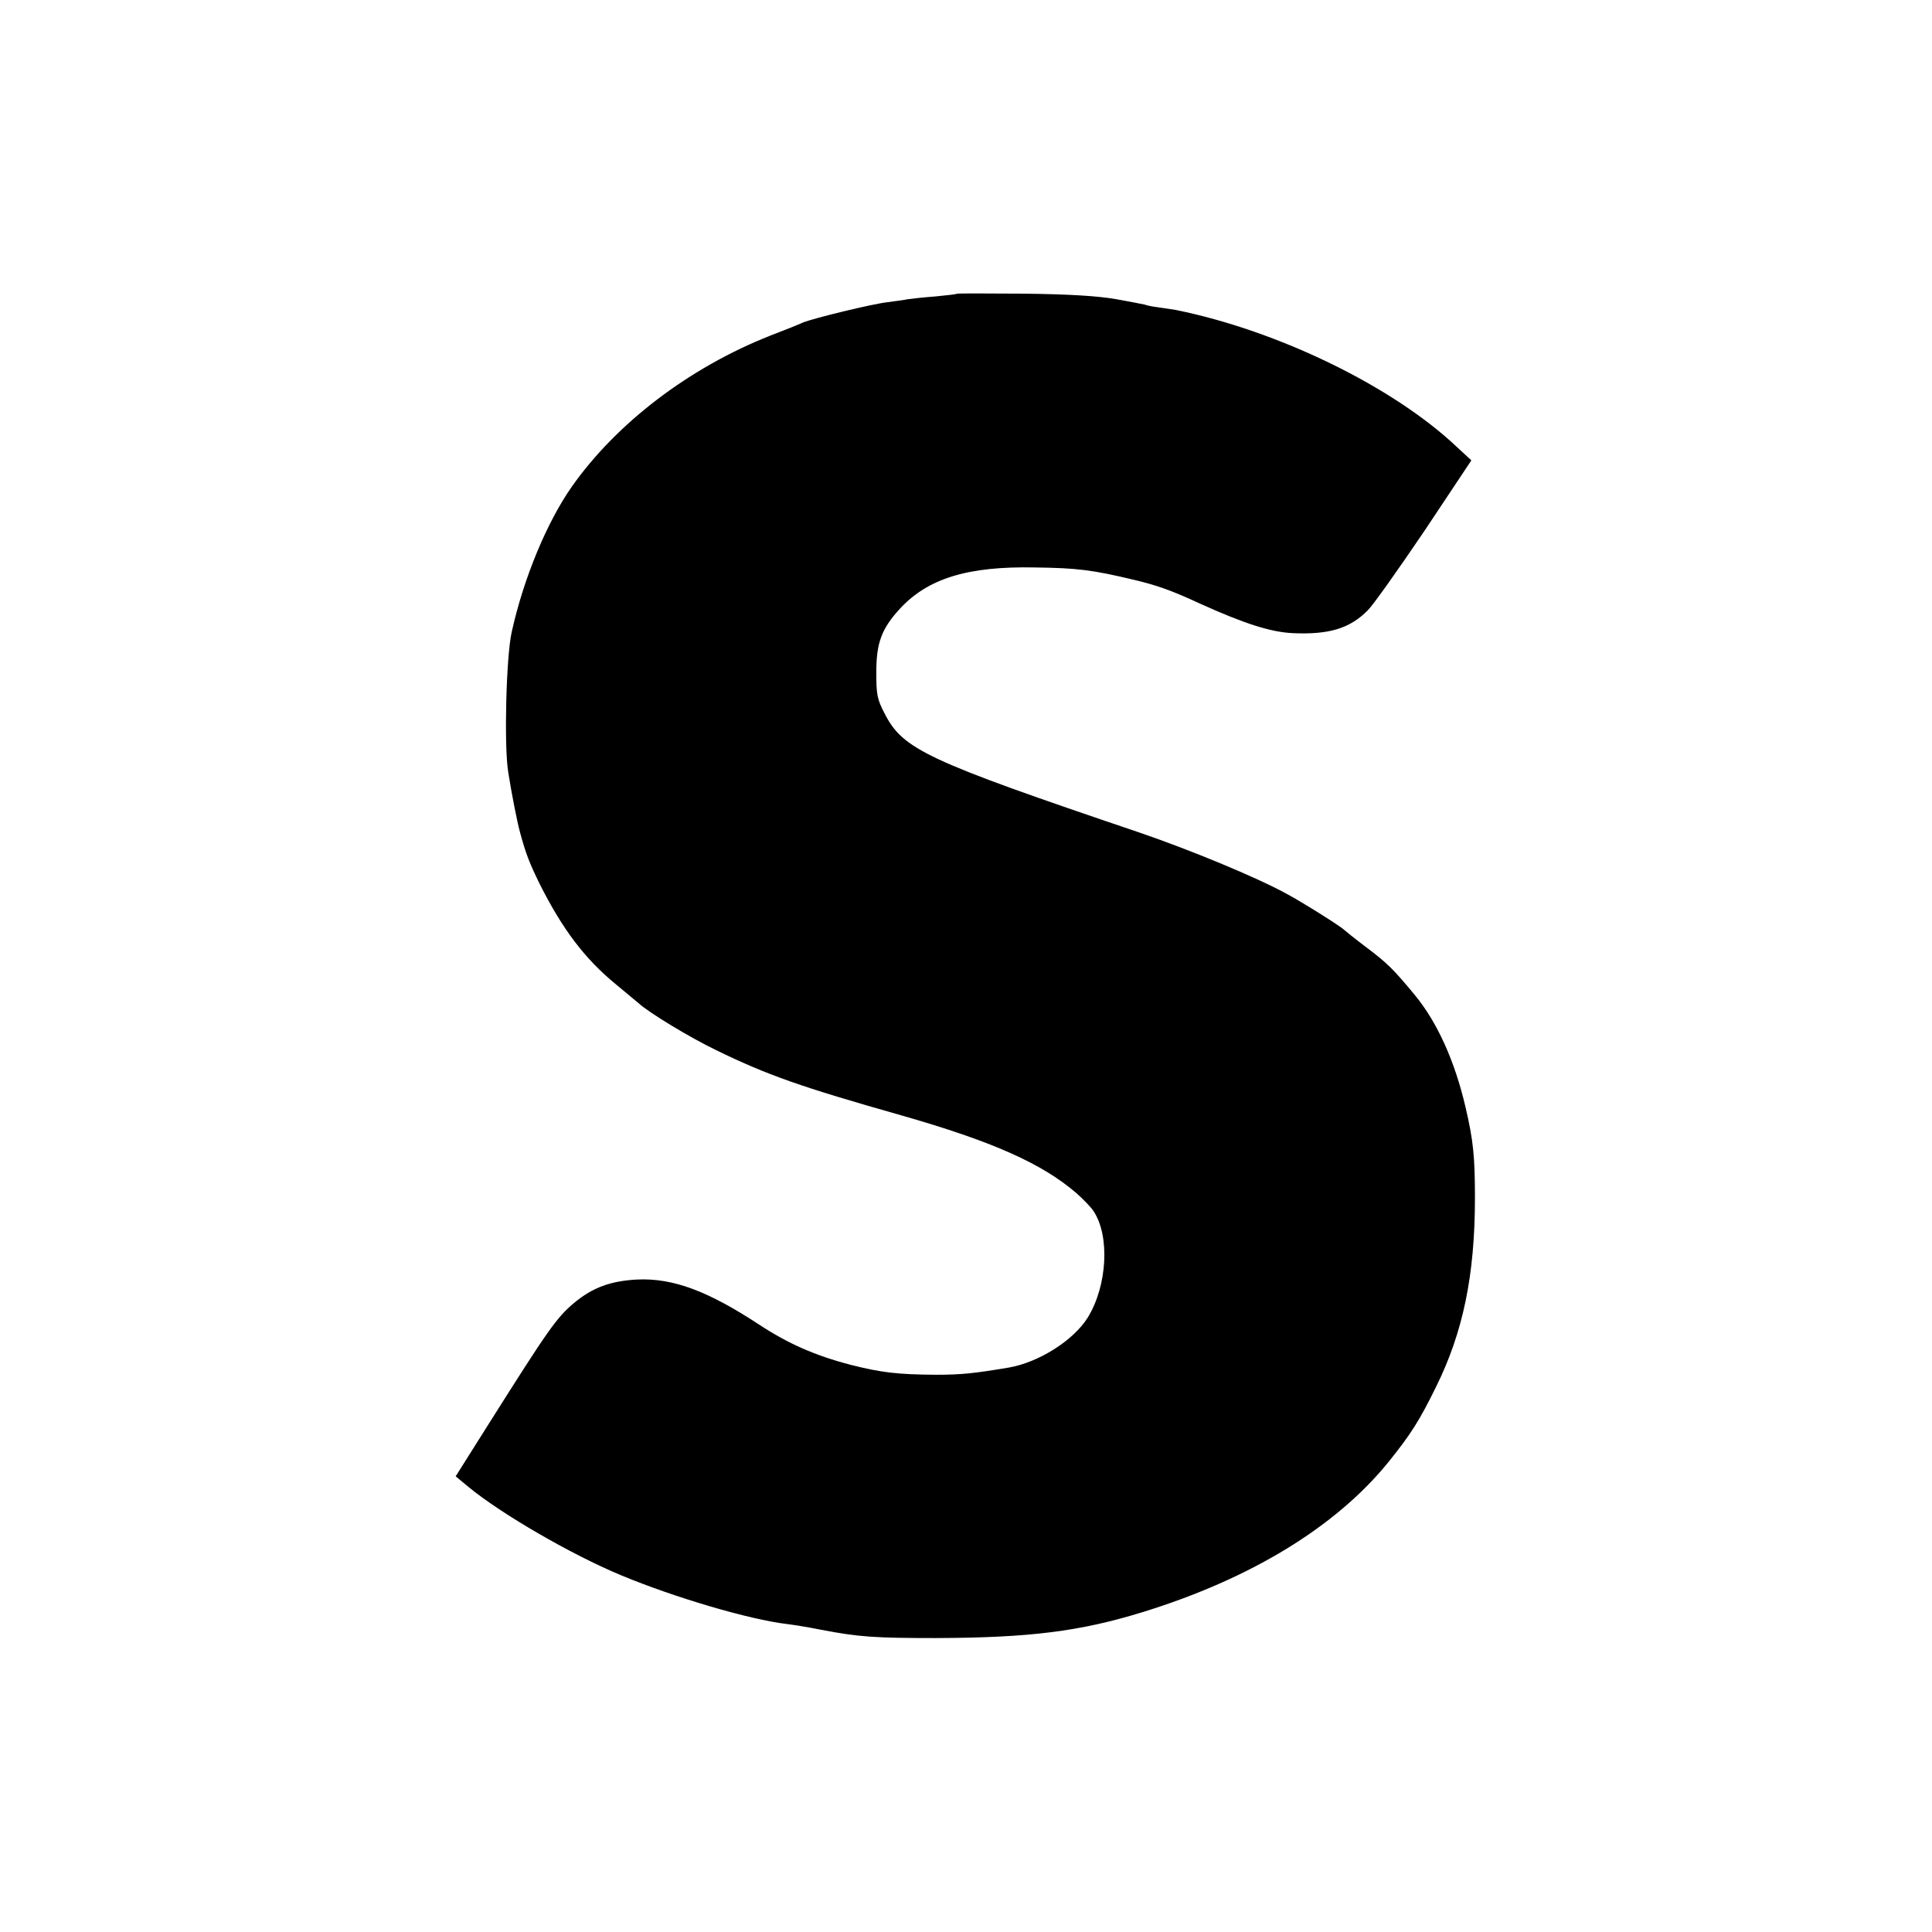 <?xml version="1.0" standalone="no"?>
<!DOCTYPE svg PUBLIC "-//W3C//DTD SVG 20010904//EN"
 "http://www.w3.org/TR/2001/REC-SVG-20010904/DTD/svg10.dtd">
<svg version="1.0" xmlns="http://www.w3.org/2000/svg"
 width="700pt" height="700pt" viewBox="0 0 700 700"
 preserveAspectRatio="xMidYMid meet">
<g transform="translate(0,700) scale(0.1,-0.1)"
fill="#000000" stroke="none">
<path d="M3468 5936 c-1 -2 -37 -6 -78 -10 -41 -3 -86 -8 -100 -10 -14 -3 -47
-7 -75 -11 -54 -6 -268 -58 -307 -74 -12 -6 -65 -27 -117 -47 -294 -116 -557
-317 -719 -547 -90 -128 -175 -332 -218 -527 -20 -88 -28 -409 -13 -505 11
-72 33 -185 43 -220 21 -79 35 -113 71 -187 83 -165 163 -271 276 -364 40 -33
77 -64 83 -69 34 -32 185 -124 281 -170 187 -91 307 -133 670 -236 329 -94
510 -174 635 -282 24 -21 53 -51 62 -65 60 -90 50 -271 -21 -386 -52 -83 -177
-162 -286 -181 -126 -21 -171 -26 -264 -26 -141 1 -198 8 -309 36 -130 34
-227 77 -332 146 -186 122 -312 169 -442 163 -95 -5 -161 -29 -227 -84 -64
-53 -95 -98 -309 -437 l-121 -192 47 -39 c118 -97 371 -244 551 -319 197 -82
467 -161 601 -177 25 -3 81 -12 125 -21 136 -26 193 -30 415 -30 340 1 523 24
750 94 392 121 700 309 890 543 82 102 112 149 173 273 98 198 141 405 141
685 0 150 -6 208 -34 328 -39 168 -103 309 -184 407 -76 92 -100 116 -176 173
-41 31 -77 60 -80 63 -10 11 -149 99 -211 132 -108 59 -345 157 -529 220 -774
262 -858 301 -925 432 -27 52 -30 68 -30 149 0 107 19 158 86 231 101 109 245
154 489 149 153 -2 208 -9 355 -44 85 -20 137 -38 245 -88 157 -71 253 -102
333 -106 133 -6 208 17 273 83 20 20 112 150 206 289 l169 254 -53 49 c-233
220 -648 421 -1018 496 -8 1 -35 5 -60 9 -25 3 -48 8 -51 10 -3 1 -50 10 -105
20 -69 12 -171 18 -336 20 -130 1 -238 1 -240 0z"/>
</g>
</svg>
